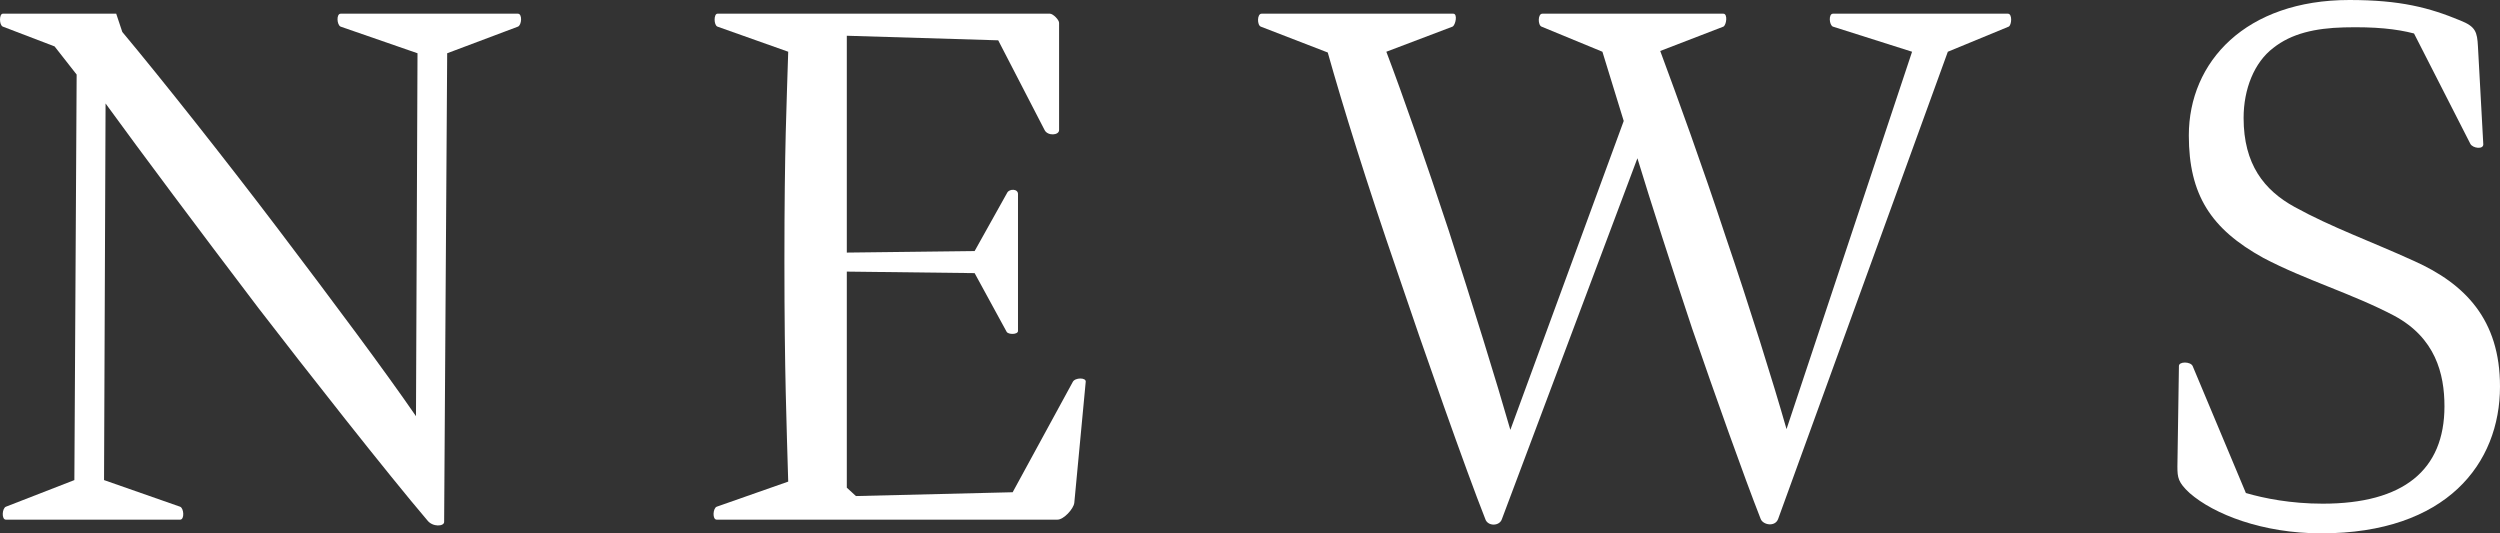 <?xml version="1.0" encoding="UTF-8"?>
<svg xmlns="http://www.w3.org/2000/svg" version="1.1" viewBox="0 0 492.859 105.146">
  <rect x="0" y="0" width="492.859" height="105.146" fill="#333333" stroke="none"/>
  <defs>
    <style>
      .cls-1 {
        fill: #fff;
      }
    </style>
  </defs>
  <!-- Generator: Adobe Illustrator 28.7.4, SVG Export Plug-In . SVG Version: 1.2.0 Build 166)  -->
  <g>
    <g id="_レイヤー_1" data-name="レイヤー_1">
      <g>
        <path class="cls-1" d="M20.512,94.646l14.999,5.25c.75.301.899,2.551,0,2.551H1.162c-.9,0-.75-2.25,0-2.551l13.499-5.25.45-79.946-4.35-5.55L.562,5.25c-.75-.3-.75-2.55,0-2.55h22.349l1.2,3.6c7.649,9.149,20.249,25.049,30.599,38.698,11.249,14.85,20.999,27.899,27.299,37.049l.3-71.547-15.149-5.25c-.75-.3-.899-2.55,0-2.55h34.949c.899,0,.75,2.25,0,2.55l-13.95,5.25-.6,92.396c0,.9-2.25,1.05-3.3-.3-7.8-9.149-24.299-30.148-33.299-41.848-11.85-15.6-22.949-30.449-30.148-40.349l-.3,74.247Z"/>
        <path class="cls-1" d="M141.292,102.446c-.899,0-.75-2.25,0-2.551l14.1-4.949c-.3-10.8-.75-21.6-.75-43.349,0-22.949.45-31.048.75-41.398l-13.949-4.95c-.75-.3-.75-2.55,0-2.55h65.547c.601,0,1.801,1.2,1.801,1.8v21.149c0,1.05-2.25,1.2-2.851,0l-9.149-17.699-29.849-.9v42.748l25.199-.3,6.449-11.55c.45-.75,2.1-.75,2.1.3v26.999c0,.75-1.949.75-2.249.15l-6.3-11.55-25.199-.3v42.598l1.8,1.65,30.898-.75,11.85-21.749c.45-.899,2.7-.899,2.55,0l-2.25,23.849c-.149,1.2-2.1,3.301-3.3,3.301h-67.197Z"/>
        <path class="cls-1" d="M347.103,102.296c-3.3-8.4-8.999-24.449-13.499-37.498-3.899-11.7-8.25-25.2-10.8-33.599l-26.698,71.097c-.45,1.5-2.851,1.5-3.3,0-3.75-9.449-12.3-33.748-17.399-48.898-6-17.399-10.65-32.399-13.649-43.048l-13.2-5.1c-.75-.3-.75-2.55.15-2.55h37.799c.899,0,.449,2.25-.15,2.55l-13.05,4.95c3.3,8.7,7.8,21.599,12.3,35.249,4.649,14.399,9.449,29.849,12.149,39.299l22.35-60.898-4.2-13.649-12-4.95c-.75-.3-.75-2.55.15-2.55h35.698c.9,0,.601,2.25,0,2.55l-12.449,4.8c3.45,9.299,8.25,22.499,12.899,36.598,4.65,13.649,9.3,28.5,12,37.949l24.749-74.397-15.6-4.95c-.75-.3-.9-2.55,0-2.55h34.498c.9,0,.75,2.25.15,2.55l-11.999,4.95-33.449,92.096c-.6,1.649-3,1.2-3.45,0Z"/>
        <path class="cls-1" d="M452.361,40.798c7.35,4.05,14.999,6.75,23.549,10.649,10.05,4.5,16.949,11.549,16.949,24.749,0,15.15-10.499,28.949-35.248,28.949-11.55,0-21.149-3.75-25.949-7.949-2.25-2.1-2.4-3-2.4-5.25l.301-19.799c0-.9,2.25-.9,2.699,0l10.5,25.049c3.6,1.05,8.85,2.1,15.149,2.1,15.899,0,23.999-6.6,23.999-19.199,0-6.449-1.8-13.5-9.899-17.849-8.25-4.35-17.55-7.05-25.8-11.4-10.349-5.7-14.699-12.449-14.699-24.149,0-14.549,11.25-26.699,31.649-26.699,10.049,0,15.749,1.5,21.898,4.05,3,1.2,3.3,2.25,3.45,5.1l1.05,19.199c.15,1.2-2.1.9-2.55,0l-11.1-21.749c-3.45-.9-7.649-1.35-13.8-1.2-5.699.15-10.35,1.2-13.949,4.05-3.75,2.85-5.85,8.1-5.85,13.799,0,9.149,4.05,14.25,10.05,17.549Z"/>
      </g>
    </g>
  </g>
</svg>